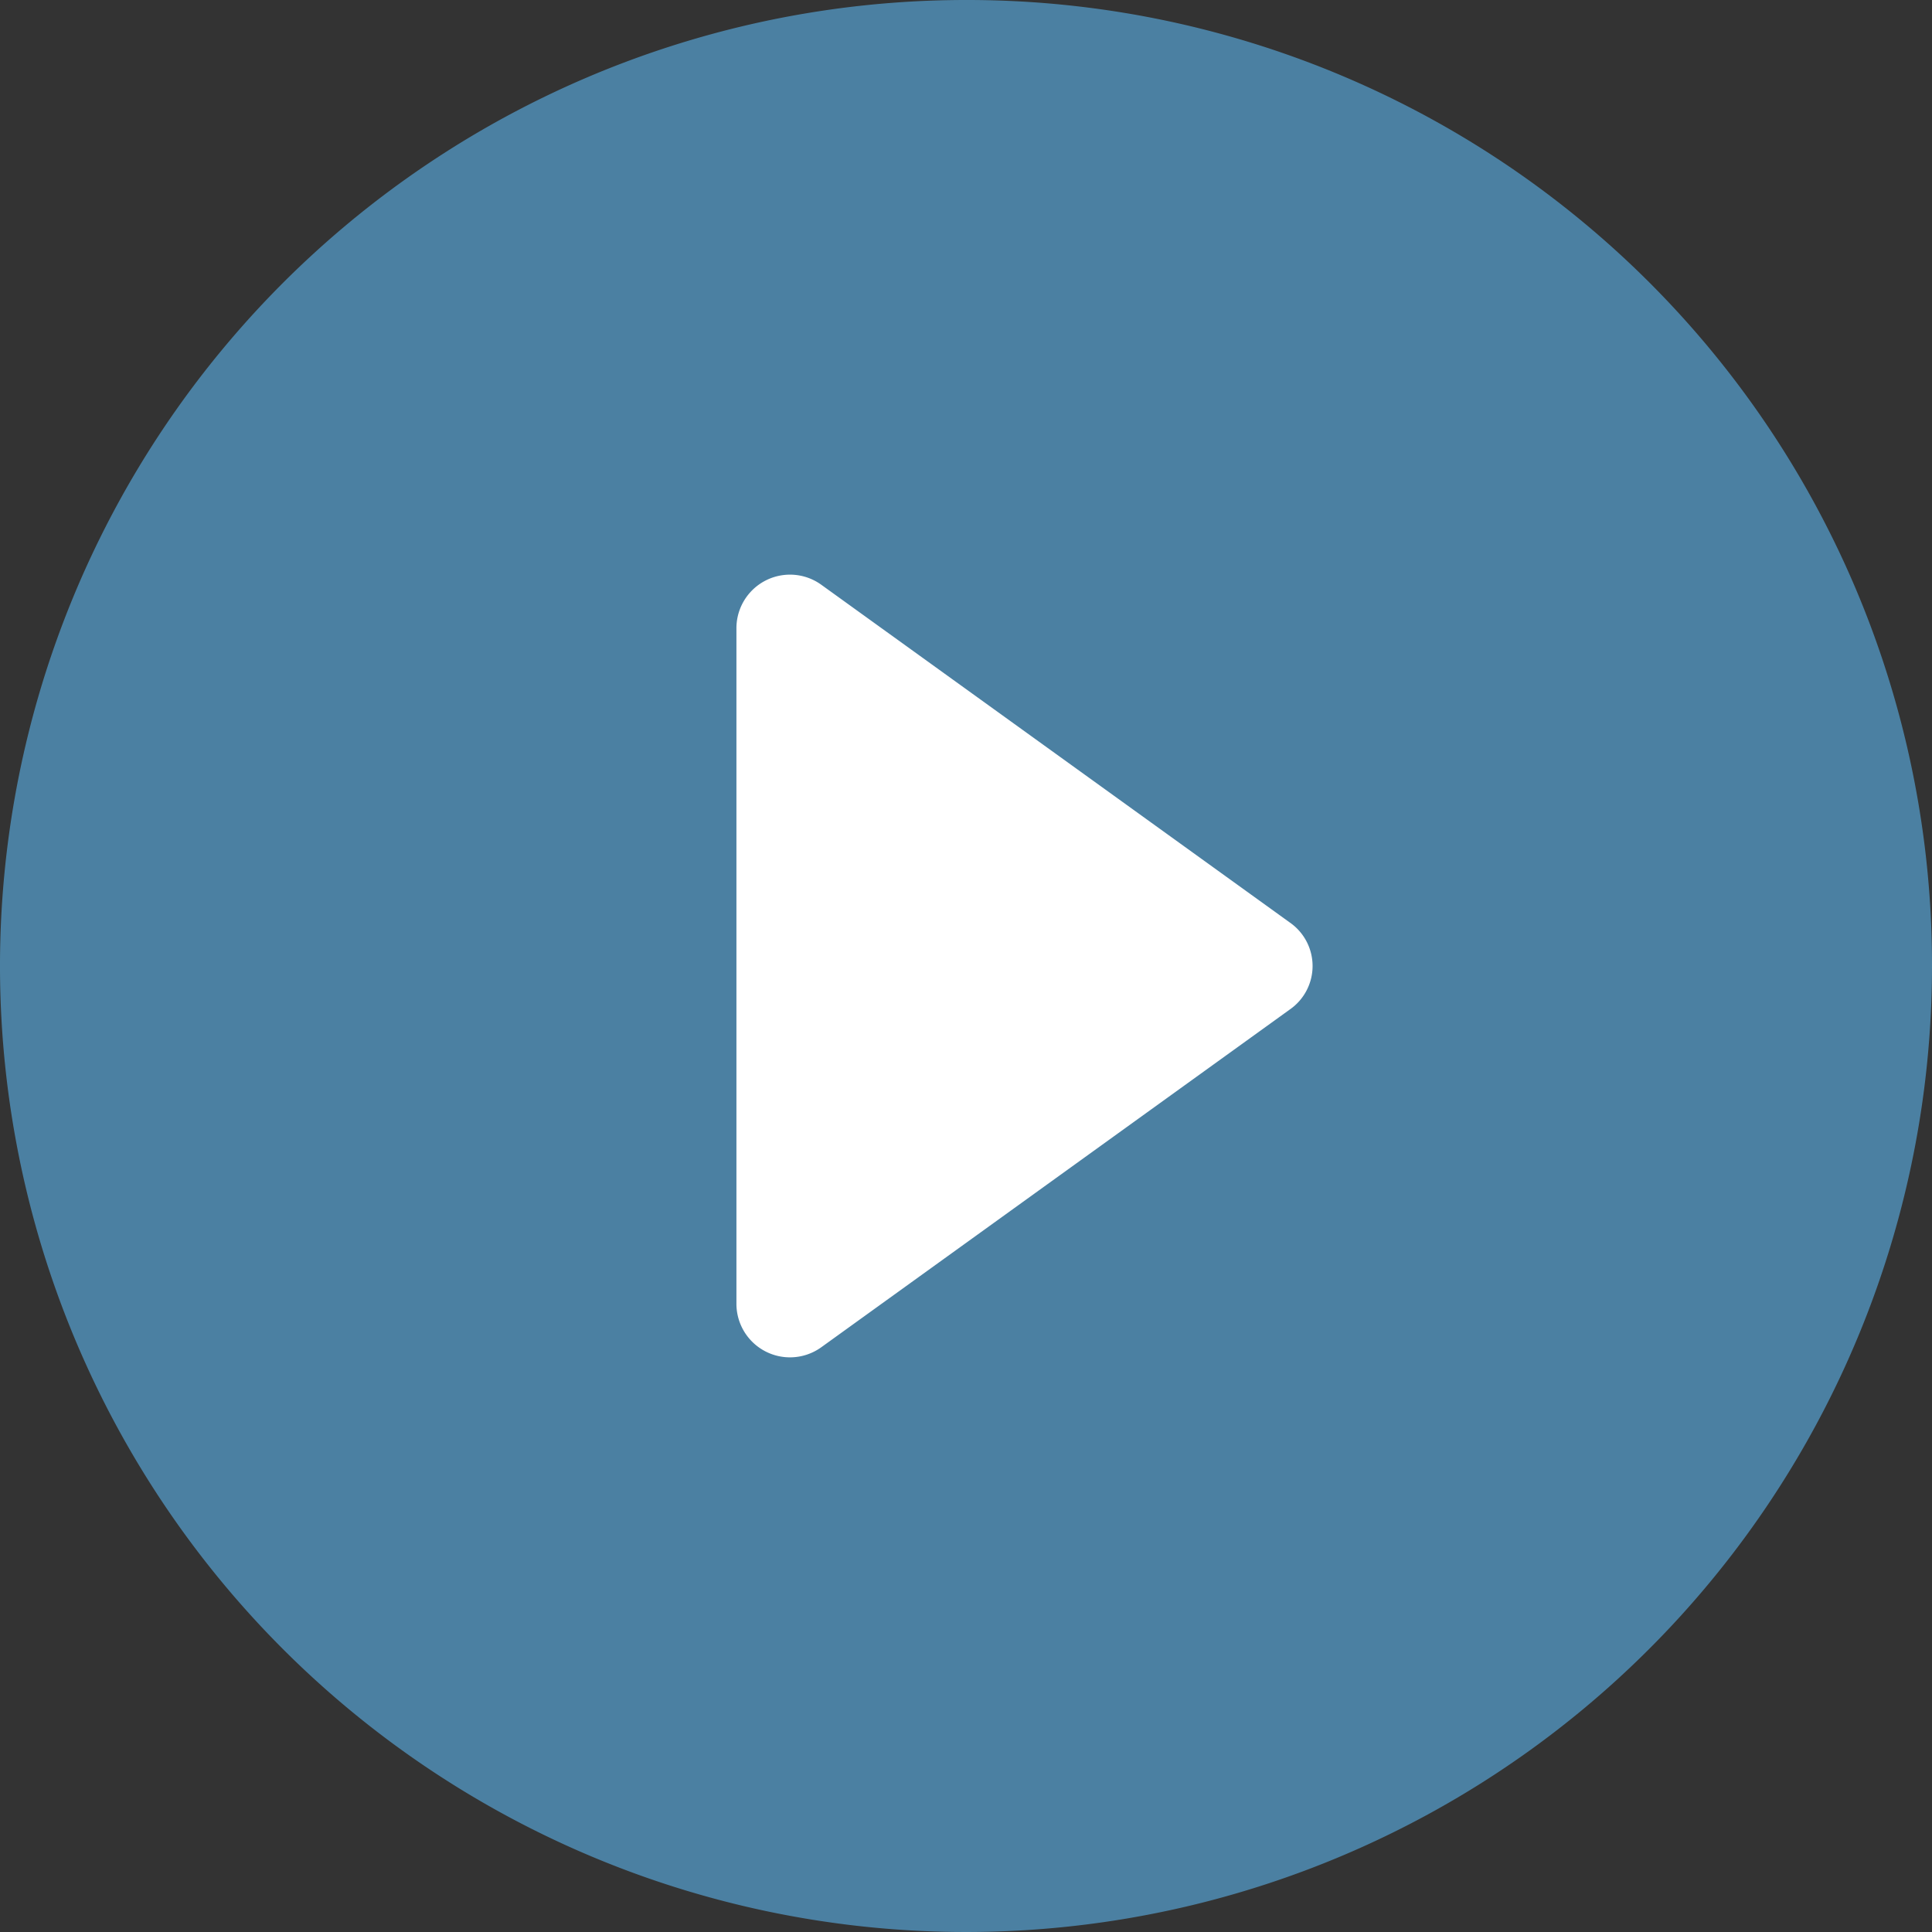 <svg xmlns="http://www.w3.org/2000/svg" width="202" height="202" viewBox="0 0 202 202">
  <rect x="0" y="0" width="202" height="202" fill="#333333" stroke="none"/>
  <g id="Groupe_877" data-name="Groupe 877" transform="translate(-619 -1088)">
    <path id="noun_play_1992175" d="M106,5A101,101,0,1,0,207,106,100.865,100.865,0,0,0,106,5Zm33.442,105.489L91.187,145.278a5.523,5.523,0,0,1-8.753-4.489V71.211a5.523,5.523,0,0,1,8.753-4.489l48.256,34.789A5.453,5.453,0,0,1,139.442,110.489Z" transform="translate(614 1083)" fill="#4d85a8" opacity="0.95"/>
    <path id="noun_play_1992175-2" data-name="noun_play_1992175" d="M140.282,111.149l-48.966,35.3a5.6,5.6,0,0,1-8.882-4.555v-70.6a5.6,5.6,0,0,1,8.882-4.555l48.966,35.3A5.534,5.534,0,0,1,140.282,111.149Z" transform="translate(613.563 1082.406)" fill="#fff"/>
  </g>
</svg>
